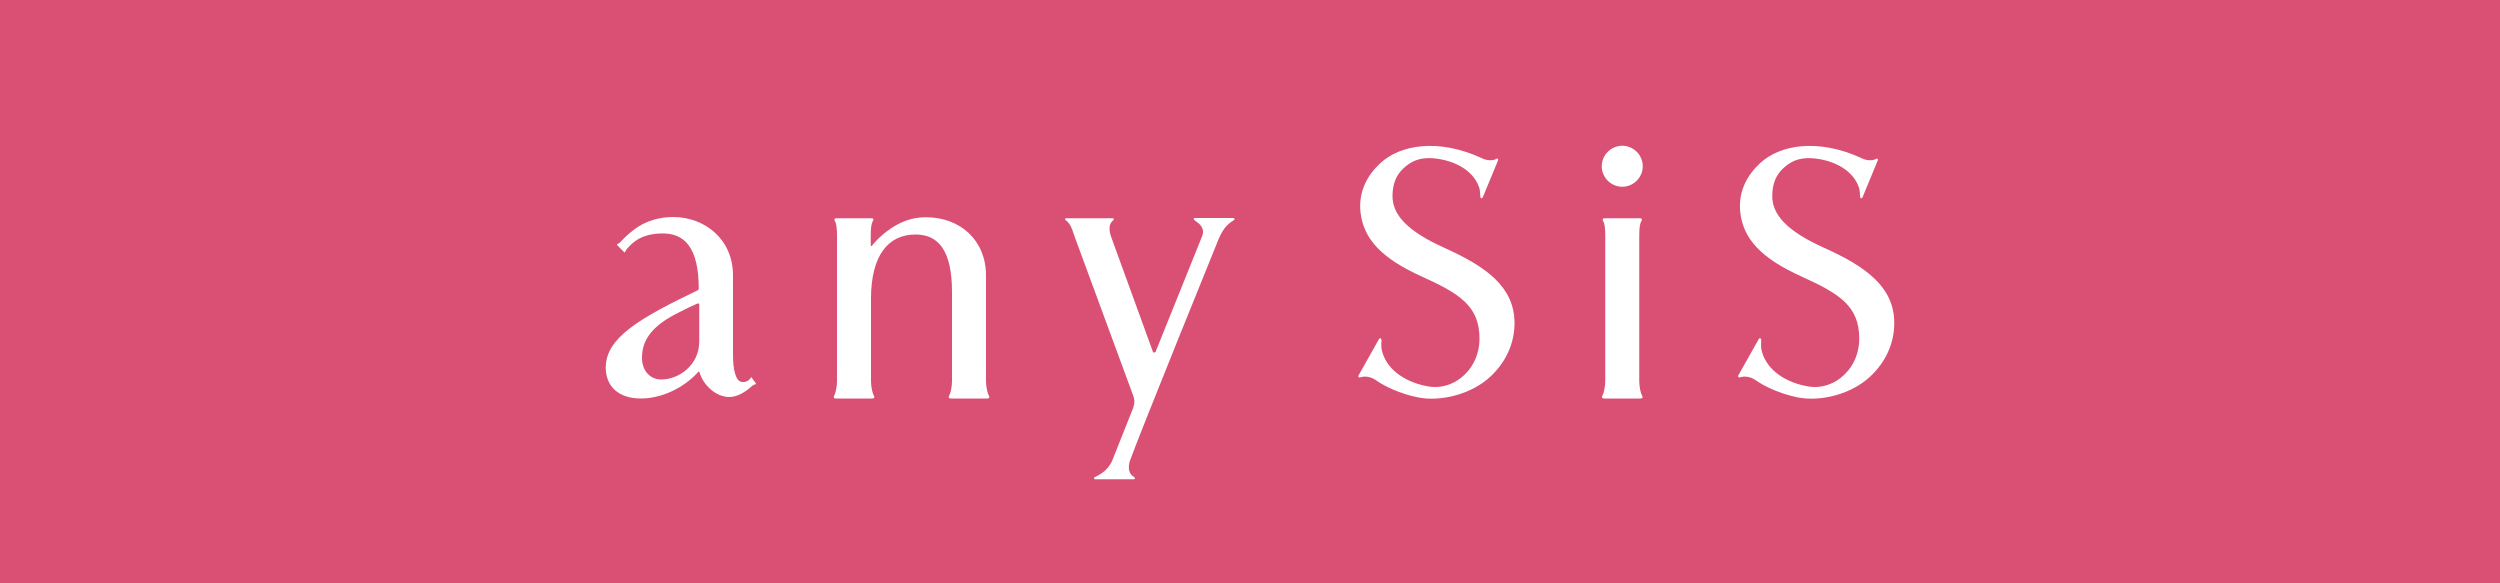 <svg height="23.33" preserveAspectRatio="none" viewBox="0 0 100 23.33" width="100" xmlns="http://www.w3.org/2000/svg"><path d="m0 0h100v23.33h-100z" fill="#da4f74"/><g fill="#fff"><path d="m59.28 6.33c.21.11.46.09.54.04.1-.06.12 0 .1.05l-.6 1.45c-.04.1-.11.08-.11-.05 0-.09-.01-.18-.03-.28-.21-.69-.95-1.13-1.86-1.21-.56-.04-.89.13-1.19.41-.28.26-.43.62-.43 1.1 0 .74.57 1.4 2.09 2.08 1.64.74 2.79 1.55 2.79 3 0 .83-.35 1.57-.97 2.15-.73.68-1.96 1.02-2.92.82-.67-.14-1.29-.42-1.68-.7-.21-.14-.44-.14-.56-.11-.11.05-.13-.02-.11-.06l.81-1.44c.03-.07.12-.09.11.08-.02.09 0 .18 0 .29.14.75.84 1.3 1.78 1.49.6.13 1.16-.07 1.57-.48.37-.36.57-.88.57-1.41 0-1.31-.79-1.8-2.31-2.49-1.62-.73-2.33-1.51-2.45-2.57-.09-.83.28-1.49.79-1.96.79-.74 2.32-1.01 4.07-.2z"/><path d="m74.47 6.33c.21.11.46.09.54.04.1-.06.12 0 .1.05l-.6 1.45c-.04.1-.11.08-.11-.05 0-.09-.01-.18-.03-.28-.21-.69-.95-1.13-1.86-1.21-.56-.04-.89.13-1.19.41-.28.26-.43.62-.43 1.1 0 .74.57 1.4 2.09 2.08 1.64.74 2.79 1.55 2.79 3 0 .83-.35 1.57-.97 2.15-.73.68-1.96 1.02-2.92.82-.67-.14-1.29-.42-1.68-.7-.21-.14-.44-.14-.56-.11-.11.05-.13-.02-.11-.06l.81-1.44c.03-.07.12-.09.11.08-.02.09 0 .18 0 .29.14.75.84 1.3 1.78 1.49.6.13 1.16-.07 1.57-.48.37-.36.57-.88.57-1.41 0-1.31-.79-1.8-2.31-2.49-1.62-.73-2.33-1.51-2.45-2.57-.09-.83.28-1.49.79-1.96.79-.74 2.32-1.01 4.07-.2z"/><path d="m34.84 15.24c0 .24.06.5.12.6.02.04.04.1-.09.1h-1.42c-.13 0-.1-.07-.09-.1.06-.1.12-.36.12-.6v-4.9s0-.91 0-.91c0-.34-.03-.5-.09-.6-.02-.04-.03-.1.07-.1h1.39c.11 0 .09.07.07.1-.06.1-.09.25-.09.6v.38s.02.05.04.03c.03-.04.05-.07.08-.1.12-.13.27-.3.54-.5.51-.38.99-.55 1.55-.55 1.37 0 2.4.92 2.4 2.33v4.22c0 .24.06.5.12.6.02.04.04.1-.09.1h-1.42c-.13 0-.1-.07-.09-.1.06-.1.12-.35.12-.6v-3.56c0-1.64-.53-2.3-1.46-2.3-1.08 0-1.78.82-1.78 2.57v3.29z"/><path d="m64.07 6.65c0 .45.37.82.82.82s.82-.37.82-.82-.37-.82-.82-.82-.82.37-.82.82z"/><path d="m65.57 15.24c0 .24.06.5.12.6.02.04.04.1-.09.1h-1.42c-.13 0-.1-.07-.09-.1.06-.1.12-.36.12-.6v-5.81c0-.34-.03-.5-.09-.6-.02-.04-.03-.1.07-.1h1.4c.11 0 .09.07.07.1-.06.1-.09.25-.09.6z"/><path d="m47.79 8.72c-.05 0-.06.05-.01.09.19.13.41.29.32.6l-1.88 4.67s-.08.05-.1 0l-1.69-4.65c-.08-.26-.07-.48.09-.61.05-.04.04-.09-.01-.09h-1.85c-.08 0-.07.06-.03.08.16.12.23.26.35.64l2.35 6.38c.05.15.07.25 0 .48l-.82 2.06c-.17.45-.54.63-.71.71-.06.03-.05.09 0 .09h1.55c.05 0 .07-.05.01-.09-.22-.13-.24-.37-.17-.63.38-1.07 3.48-8.7 3.56-8.9.23-.55.48-.65.61-.75.04-.03.03-.08-.04-.08h-1.54z"/><path d="m27.95 11.56c0-1.6-.52-2.28-1.57-2.22-.72.04-1.03.31-1.3.61-.02.02-.05.08-.07.11-.01.03-.01.05-.04.03l-.29-.29s0-.03.02-.04c.05-.02.09-.05.12-.08.11-.12.27-.29.52-.48.47-.37 1.05-.52 1.58-.52 1.29 0 2.4.91 2.4 2.33v3.06s0 .13 0 .13c0 .57.1 1.08.38 1.08.06 0 .14 0 .21-.05.06-.04.09-.06.12-.12.01-.03.03-.03.04 0l.17.23s.01.03-.02.03c-.05.01-.09.03-.14.07-.28.26-.61.44-.91.44-.53 0-1.04-.47-1.19-.99-.01-.04-.04-.04-.06 0-.63.68-1.51 1.05-2.29 1.05-.87 0-1.4-.47-1.4-1.24 0-1.2 1.39-1.99 3.68-3.09.02-.01.04-.03.04-.07zm-.05.58c-.19.08-.5.23-.69.33-1.21.58-1.53 1.19-1.53 1.84 0 .54.34.87.77.87.68 0 1.52-.55 1.52-1.53v-1.46c0-.05-.04-.06-.07-.05z"/></g></svg>